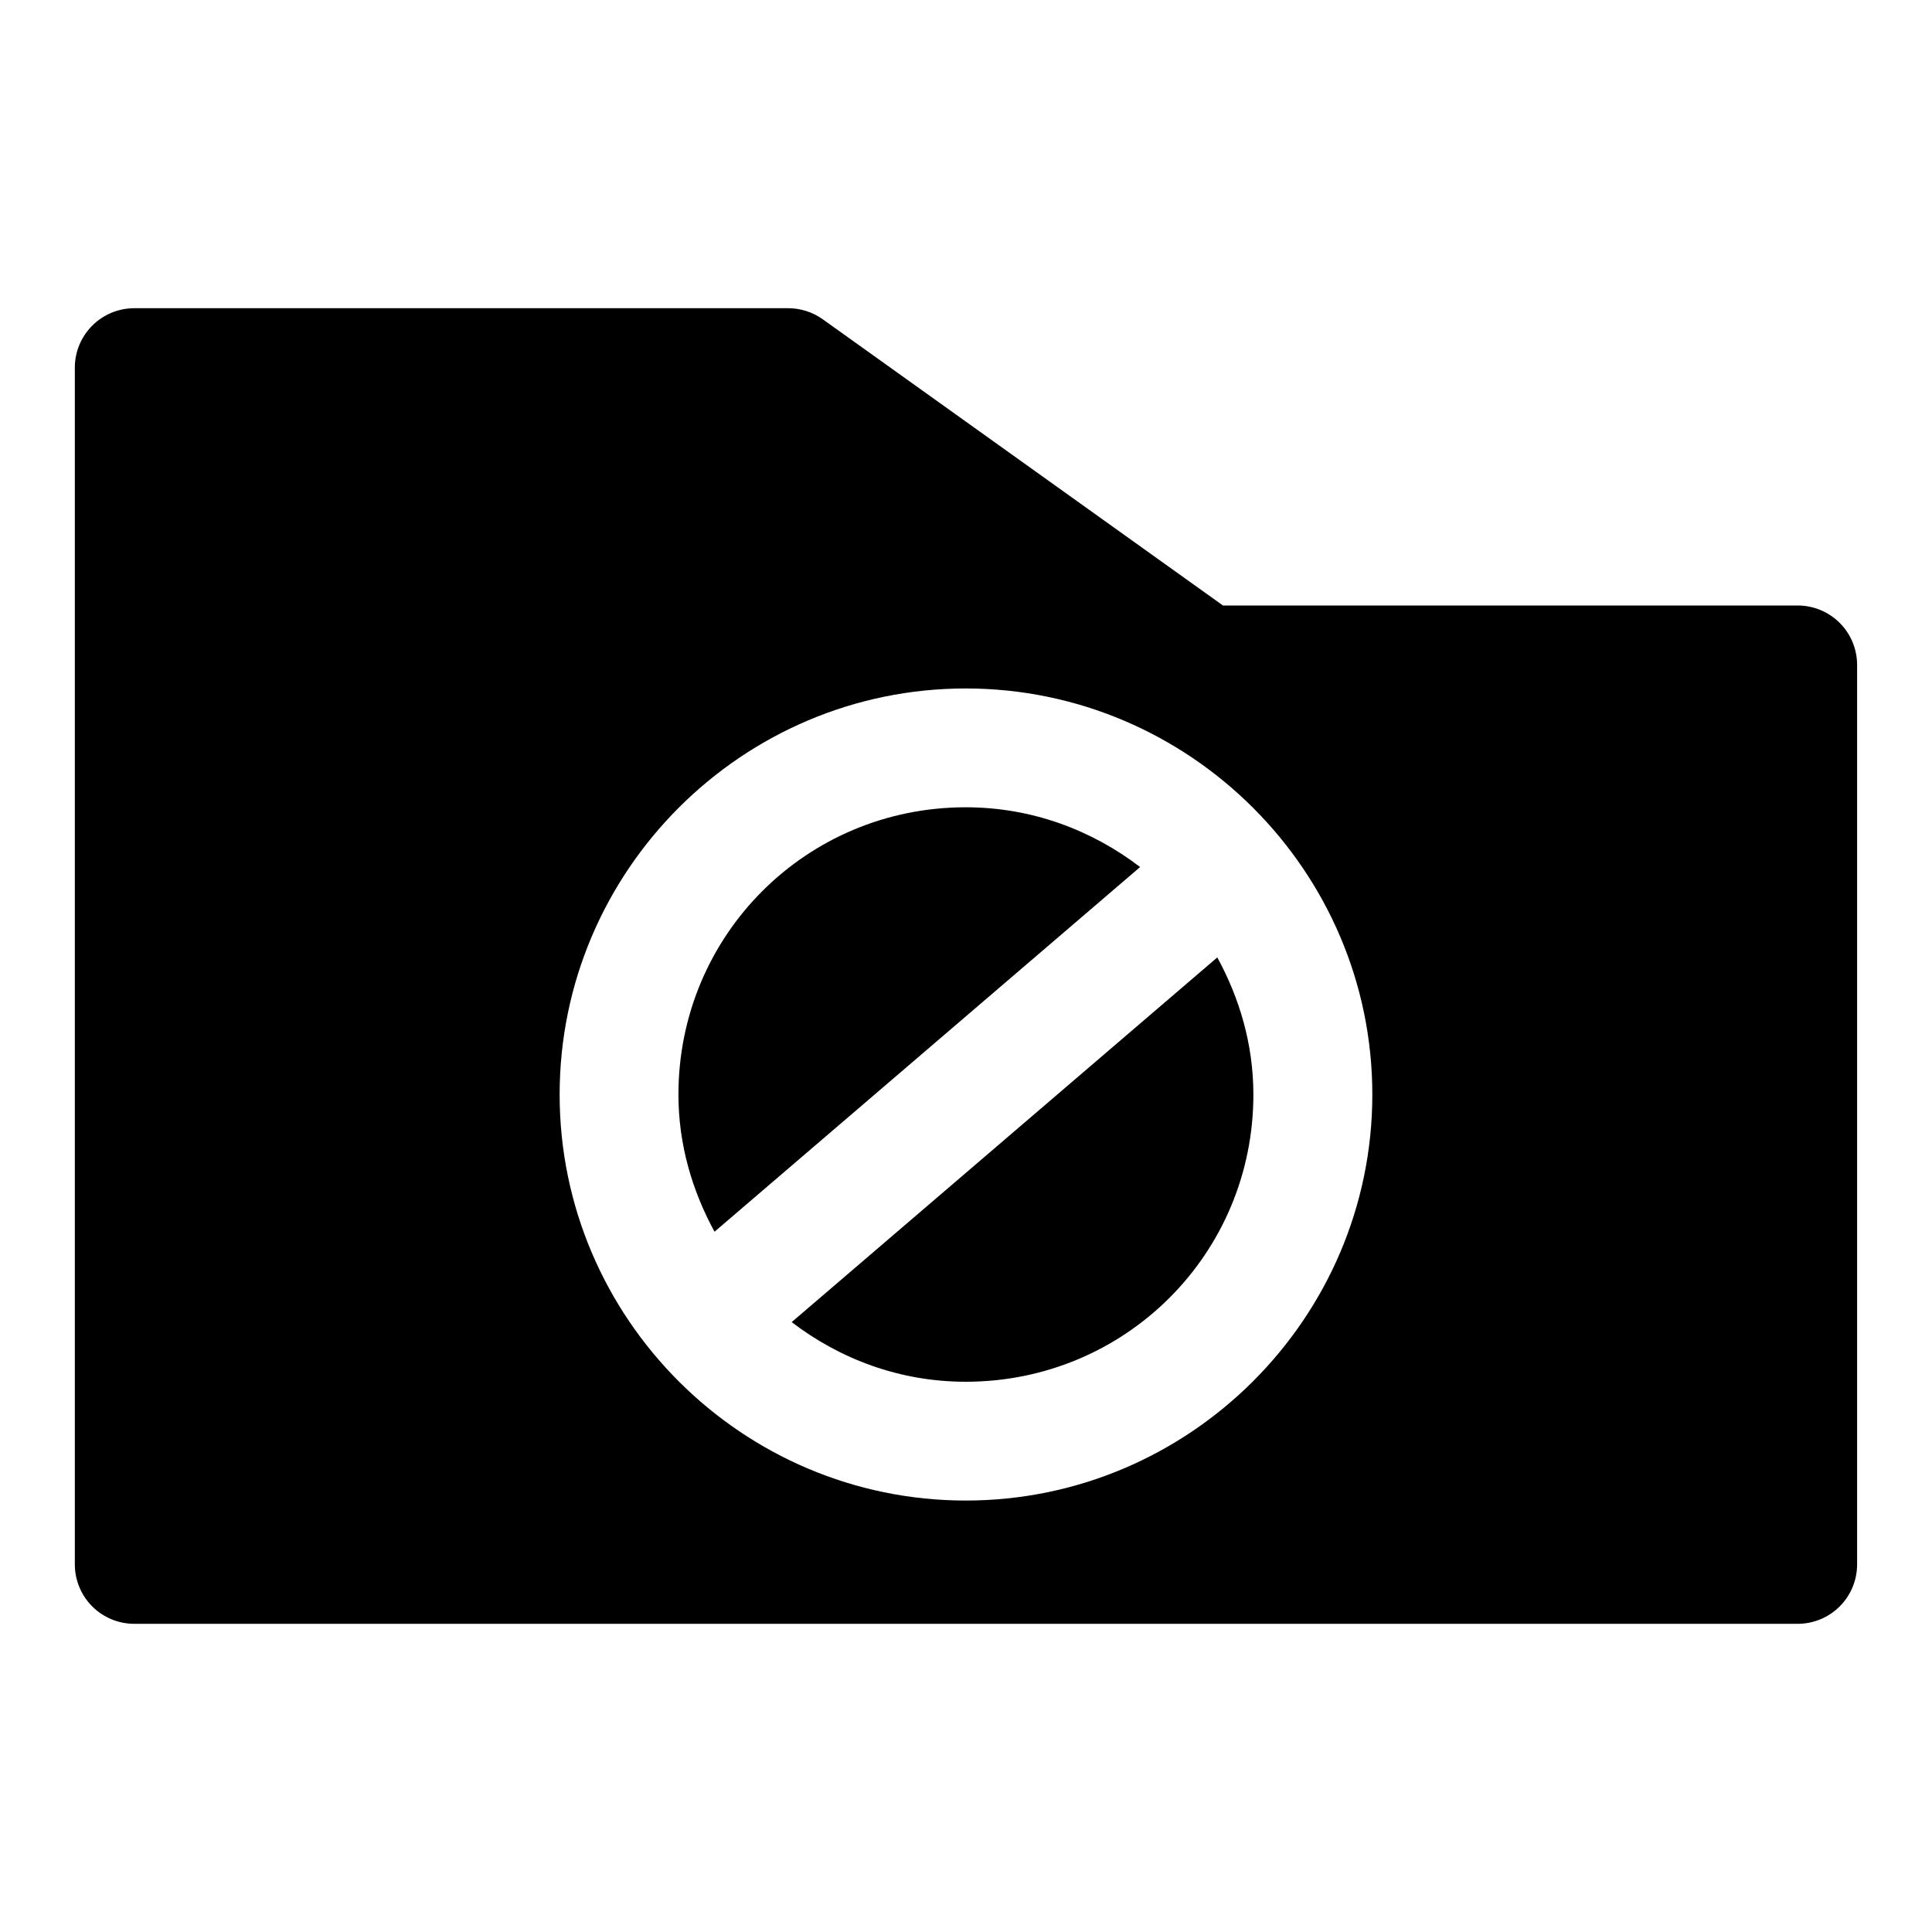 <?xml version="1.0" encoding="UTF-8"?>
<!-- Uploaded to: SVG Repo, www.svgrepo.com, Generator: SVG Repo Mixer Tools -->
<svg fill="#000000" width="800px" height="800px" version="1.1" viewBox="144 144 512 512" xmlns="http://www.w3.org/2000/svg">
 <path d="m179.64 225.68c-4.199-0.016-8.227 1.645-11.195 4.613-2.969 2.965-4.629 6.996-4.613 11.191v317.04c-0.016 4.195 1.645 8.227 4.613 11.195 2.969 2.965 6.996 4.625 11.195 4.609h440.83c4.176-0.016 8.172-1.691 11.113-4.656 2.941-2.961 4.586-6.973 4.57-11.148v-238.38c-0.016-4.152-1.676-8.133-4.613-11.07s-6.918-4.594-11.07-4.613h-152.37l-106.12-75.891c-2.688-1.898-5.902-2.91-9.195-2.891zm220.29 100.77c59.273 0 107.75 48.352 107.75 107.62 0 59.273-48.477 107.59-107.75 107.59s-107.62-48.32-107.62-107.59c0-59.273 48.352-107.62 107.62-107.62zm0 31.488c-42.258 0-76.137 33.883-76.137 76.137 0 13.277 3.668 25.516 9.562 36.348l112.79-96.648c-12.836-9.809-28.719-15.836-46.219-15.836zm66.664 39.789-112.79 96.648c12.805 9.785 28.648 15.805 46.125 15.805 42.258 0 76.23-33.852 76.23-76.105 0-13.266-3.66-25.523-9.562-36.348z"/>
</svg>